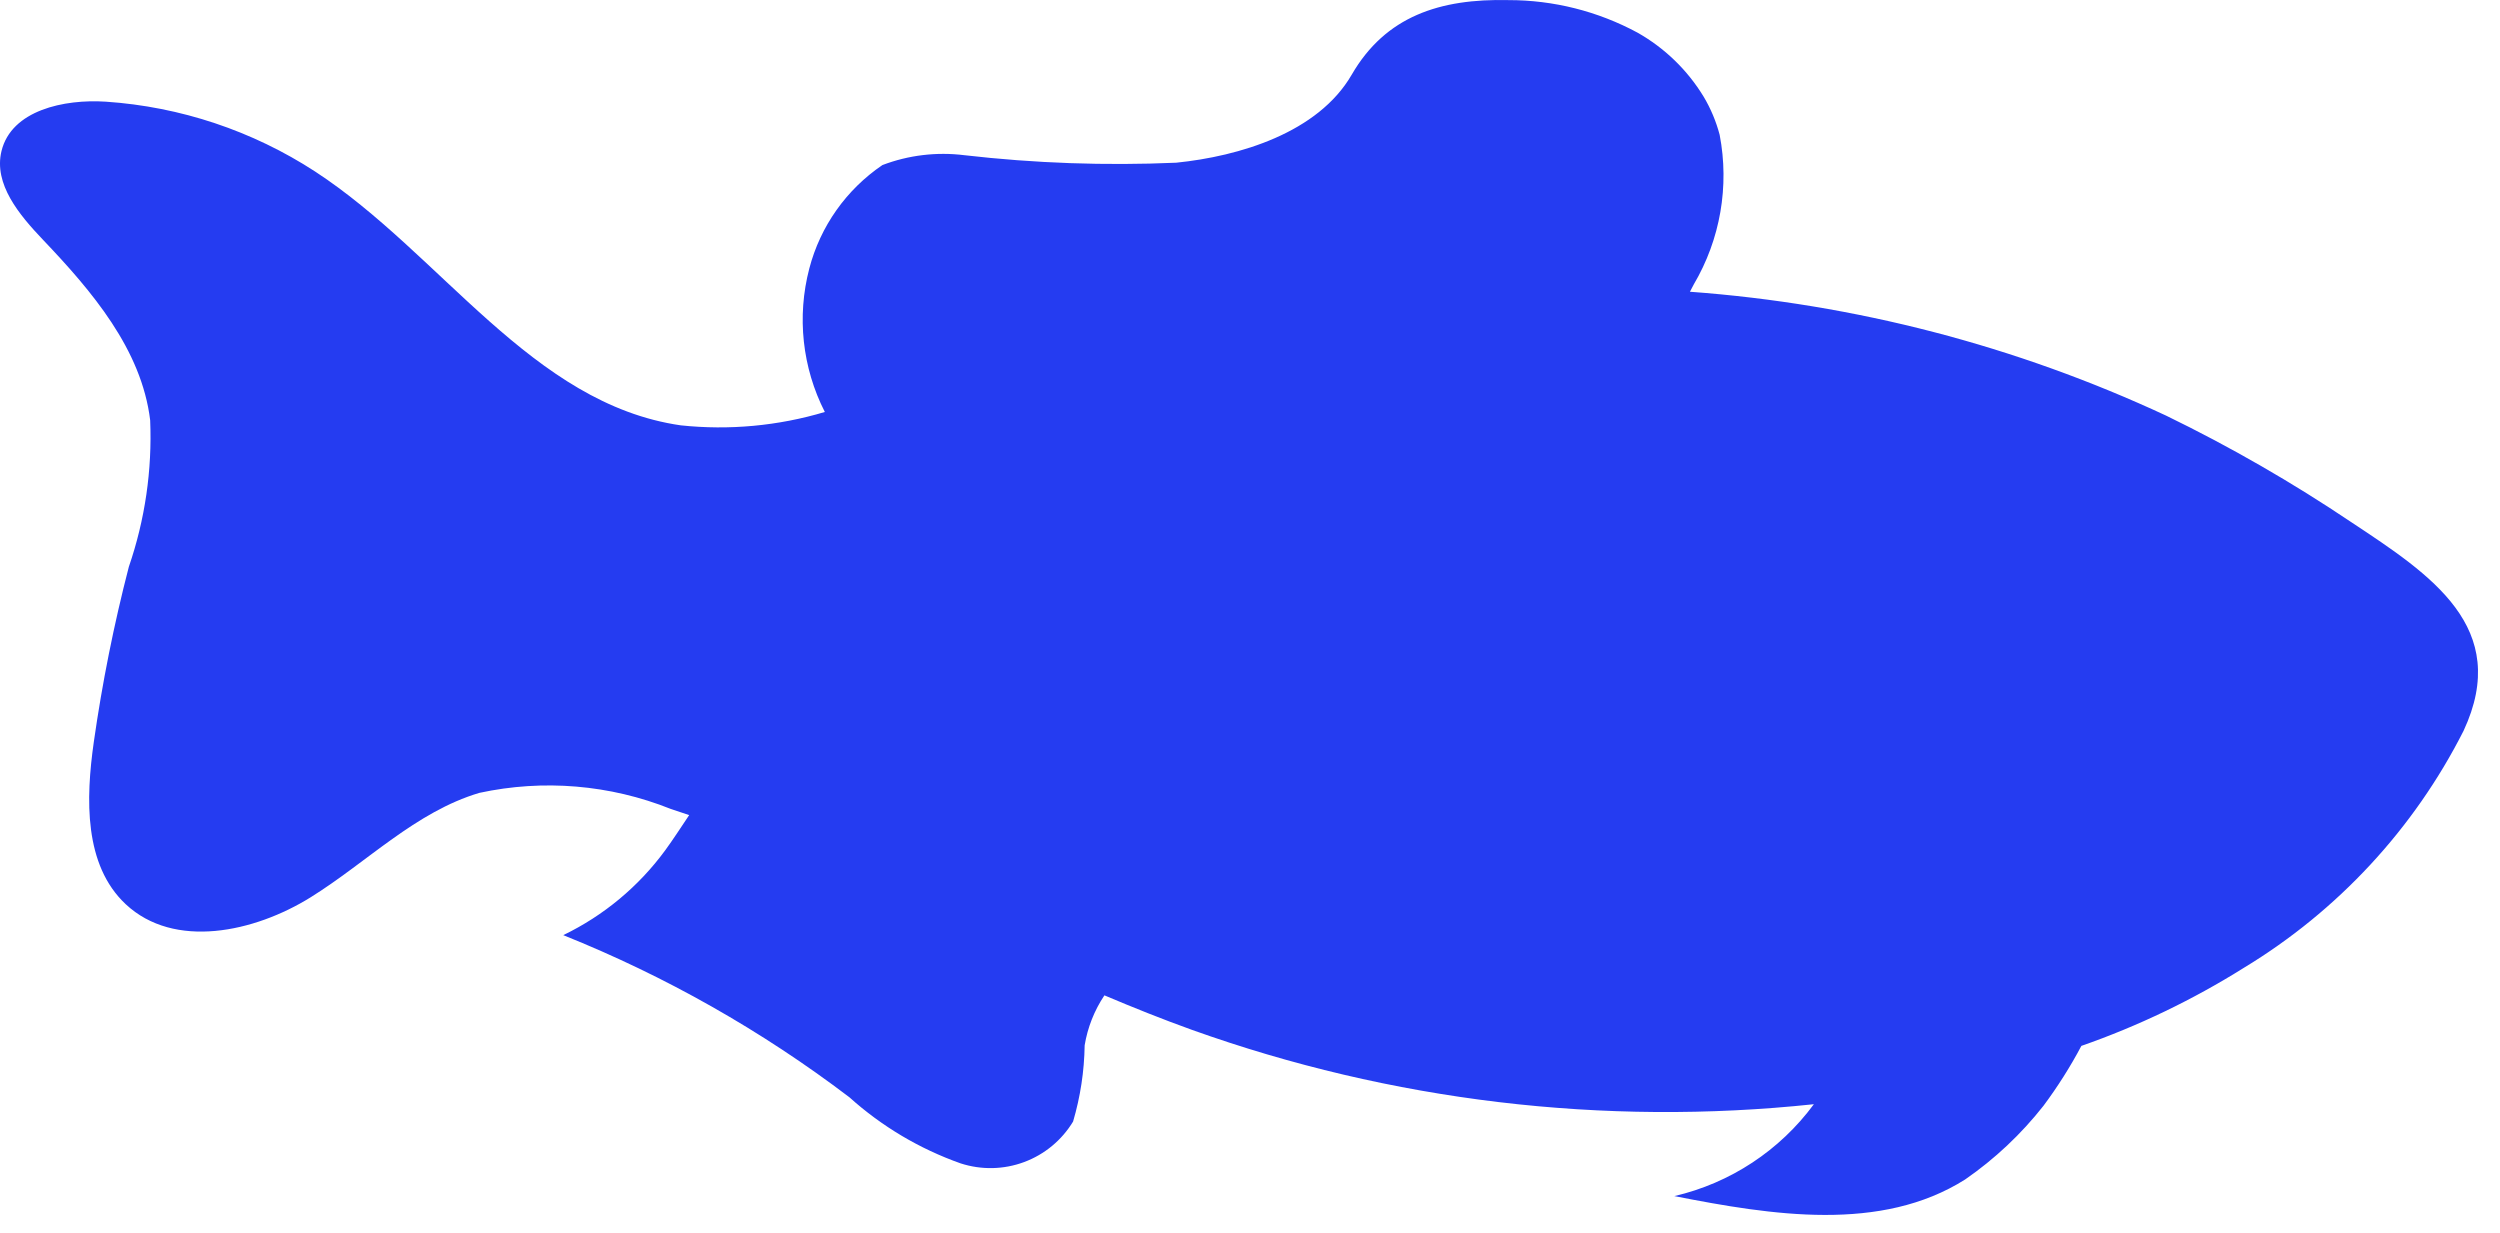 <?xml version="1.0" encoding="UTF-8"?> <svg xmlns="http://www.w3.org/2000/svg" width="73" height="36" viewBox="0 0 73 36" fill="none"> <g clip-path="url(#clip0)"> <path d="M1.249 6.995C0.563 6.274 -0.192 5.375 0.044 4.409C0.335 3.22 1.87 2.889 3.092 2.969C5.269 3.117 7.372 3.819 9.202 5.009C12.88 7.41 15.53 11.794 19.878 12.42C21.292 12.57 22.723 12.437 24.085 12.03C23.425 10.736 23.264 9.244 23.632 7.839C23.954 6.607 24.713 5.535 25.766 4.82C26.529 4.529 27.352 4.431 28.162 4.532C30.213 4.768 32.281 4.841 34.344 4.751C36.188 4.564 38.488 3.878 39.47 2.181C40.459 0.472 42.048 -0.043 44.045 0.003C45.362 0.002 46.658 0.328 47.817 0.954C48.609 1.402 49.274 2.046 49.747 2.824C49.954 3.171 50.111 3.546 50.214 3.937C50.502 5.437 50.233 6.991 49.457 8.307C49.421 8.376 49.383 8.448 49.346 8.519C54.161 8.872 58.873 10.098 63.25 12.136C65.126 13.048 66.935 14.089 68.666 15.253C70.972 16.78 73.343 18.322 71.936 21.34C70.486 24.202 68.263 26.6 65.518 28.262C64.027 29.196 62.437 29.96 60.776 30.54C60.453 31.15 60.083 31.733 59.671 32.287C59.021 33.115 58.249 33.841 57.383 34.44C54.924 35.994 51.745 35.487 48.891 34.926C50.525 34.546 51.97 33.594 52.965 32.243C46.825 32.894 40.617 32.151 34.803 30.071C33.941 29.761 33.092 29.421 32.249 29.064C31.955 29.504 31.758 30.001 31.672 30.523C31.661 31.277 31.547 32.026 31.334 32.749C31.005 33.293 30.502 33.71 29.905 33.932C29.309 34.154 28.656 34.167 28.051 33.971C26.852 33.547 25.748 32.891 24.802 32.04C22.242 30.095 19.432 28.503 16.447 27.306C17.628 26.736 18.65 25.885 19.425 24.828C19.661 24.505 19.888 24.151 20.124 23.801C19.944 23.741 19.765 23.678 19.584 23.62C17.81 22.911 15.864 22.748 13.997 23.152C12.137 23.705 10.718 25.176 9.071 26.201C7.424 27.225 5.087 27.728 3.671 26.403C2.448 25.258 2.503 23.326 2.739 21.667C2.984 19.944 3.326 18.236 3.762 16.551C4.235 15.175 4.446 13.724 4.385 12.271C4.134 10.203 2.686 8.503 1.249 6.995Z" fill="#253CF1"></path> </g> <defs> <clipPath id="clip0"> <rect width="72.358" height="35.476" fill="white" transform="matrix(-1 0 0 1 72.358 0)"></rect> </clipPath> </defs> </svg> 